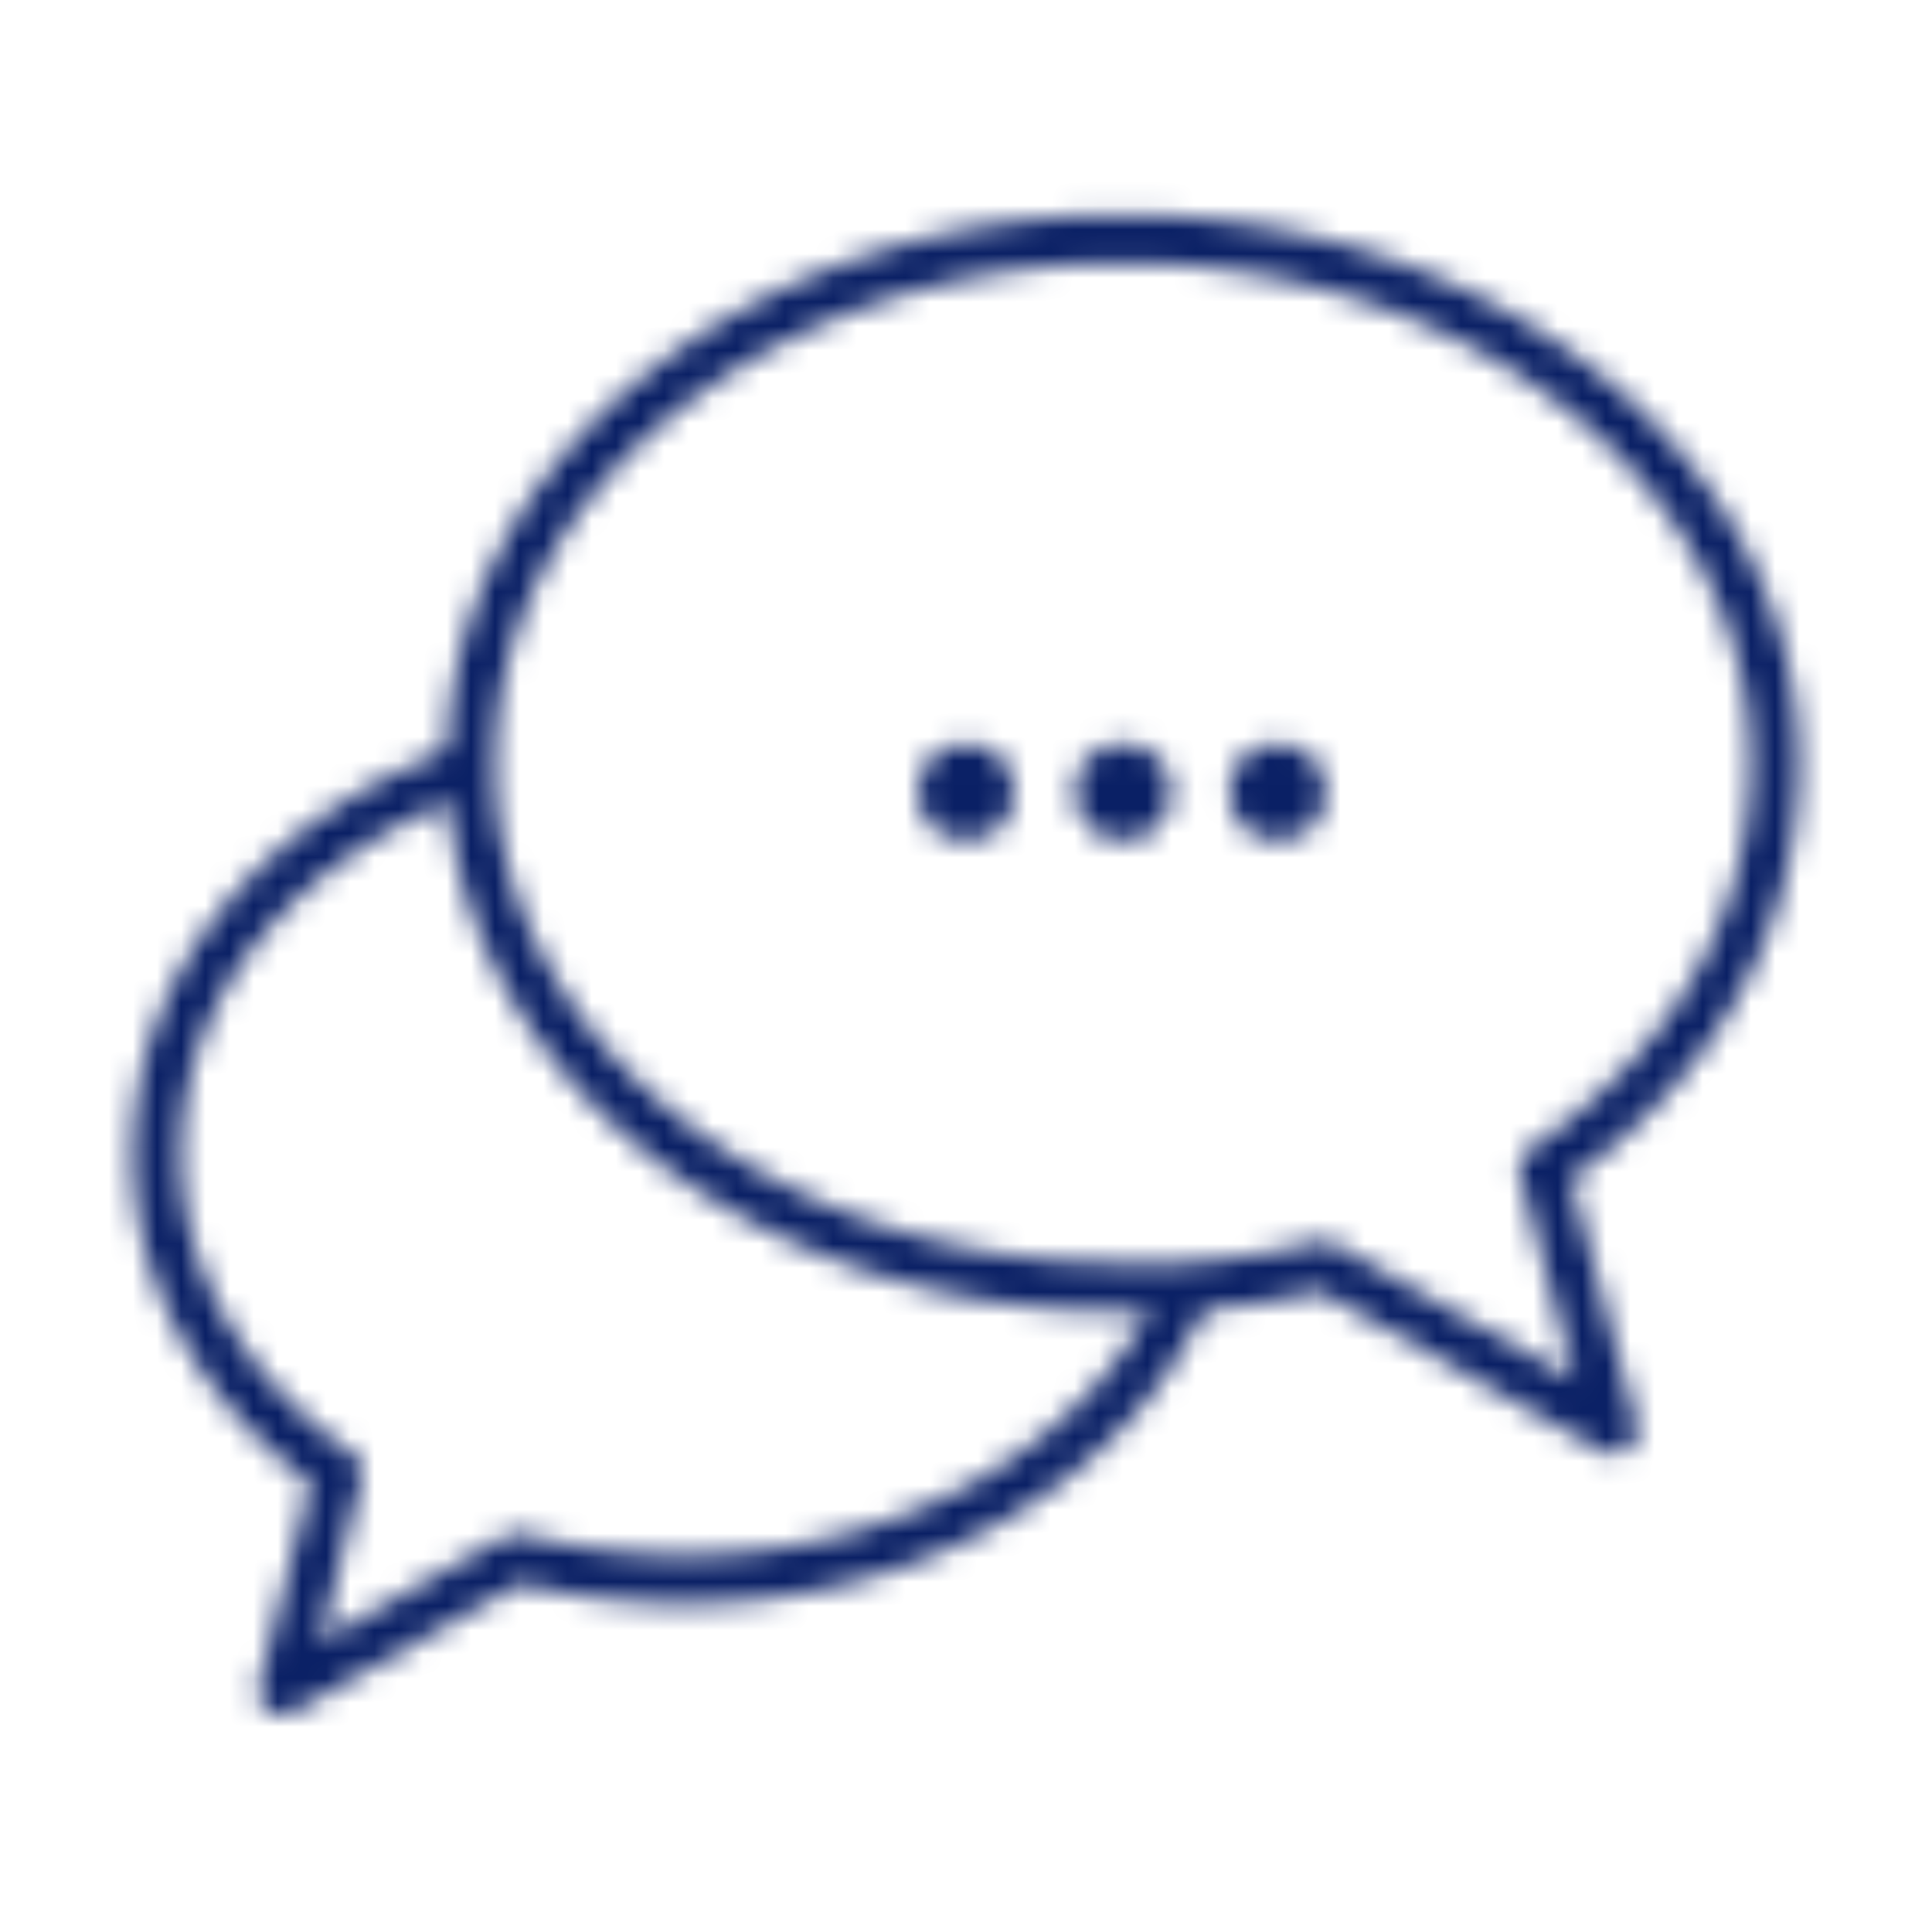 <svg xmlns="http://www.w3.org/2000/svg" xmlns:xlink="http://www.w3.org/1999/xlink" viewBox="0 0 80 80"><defs><mask id="a" x="2" y="2" width="76" height="76" maskUnits="userSpaceOnUse"><path d="M63.9,48.4l2.9,10.8L54.8,52.4a32.5,32.5,0,0,1-5.8.9H45.9c-14.4-.2-26.1-9.6-26.4-21.2,0-.2,0-.3,0-.5,0-12,12.1-21.7,27-21.7s27,9.7,27,21.7C73.5,38.5,69.8,44.4,63.9,48.4Z" style="fill:none;stroke:#fff;stroke-linejoin:round;stroke-width:2px"/><path d="M49.1,53.4c-2.9,6.9-11.1,12-20.7,12a27.2,27.2,0,0,1-7-.9l-9.7,5.5L14,61c-4.6-3.2-7.5-8-7.5-13.2,0-7.2,5.3-13.3,13-16" style="fill:none;stroke:#fff;stroke-linejoin:round;stroke-width:2px"/><circle cx="40" cy="32.8" r="2" style="fill:#fff"/><circle cx="46.5" cy="32.8" r="2" style="fill:#fff"/><circle cx="52.9" cy="32.8" r="2" style="fill:#fff"/></mask></defs><title>icon-community-chat1</title><g style="mask:url(#a)"><rect x="2" y="2" width="76" height="76" style="fill:#0a2065"/></g></svg>